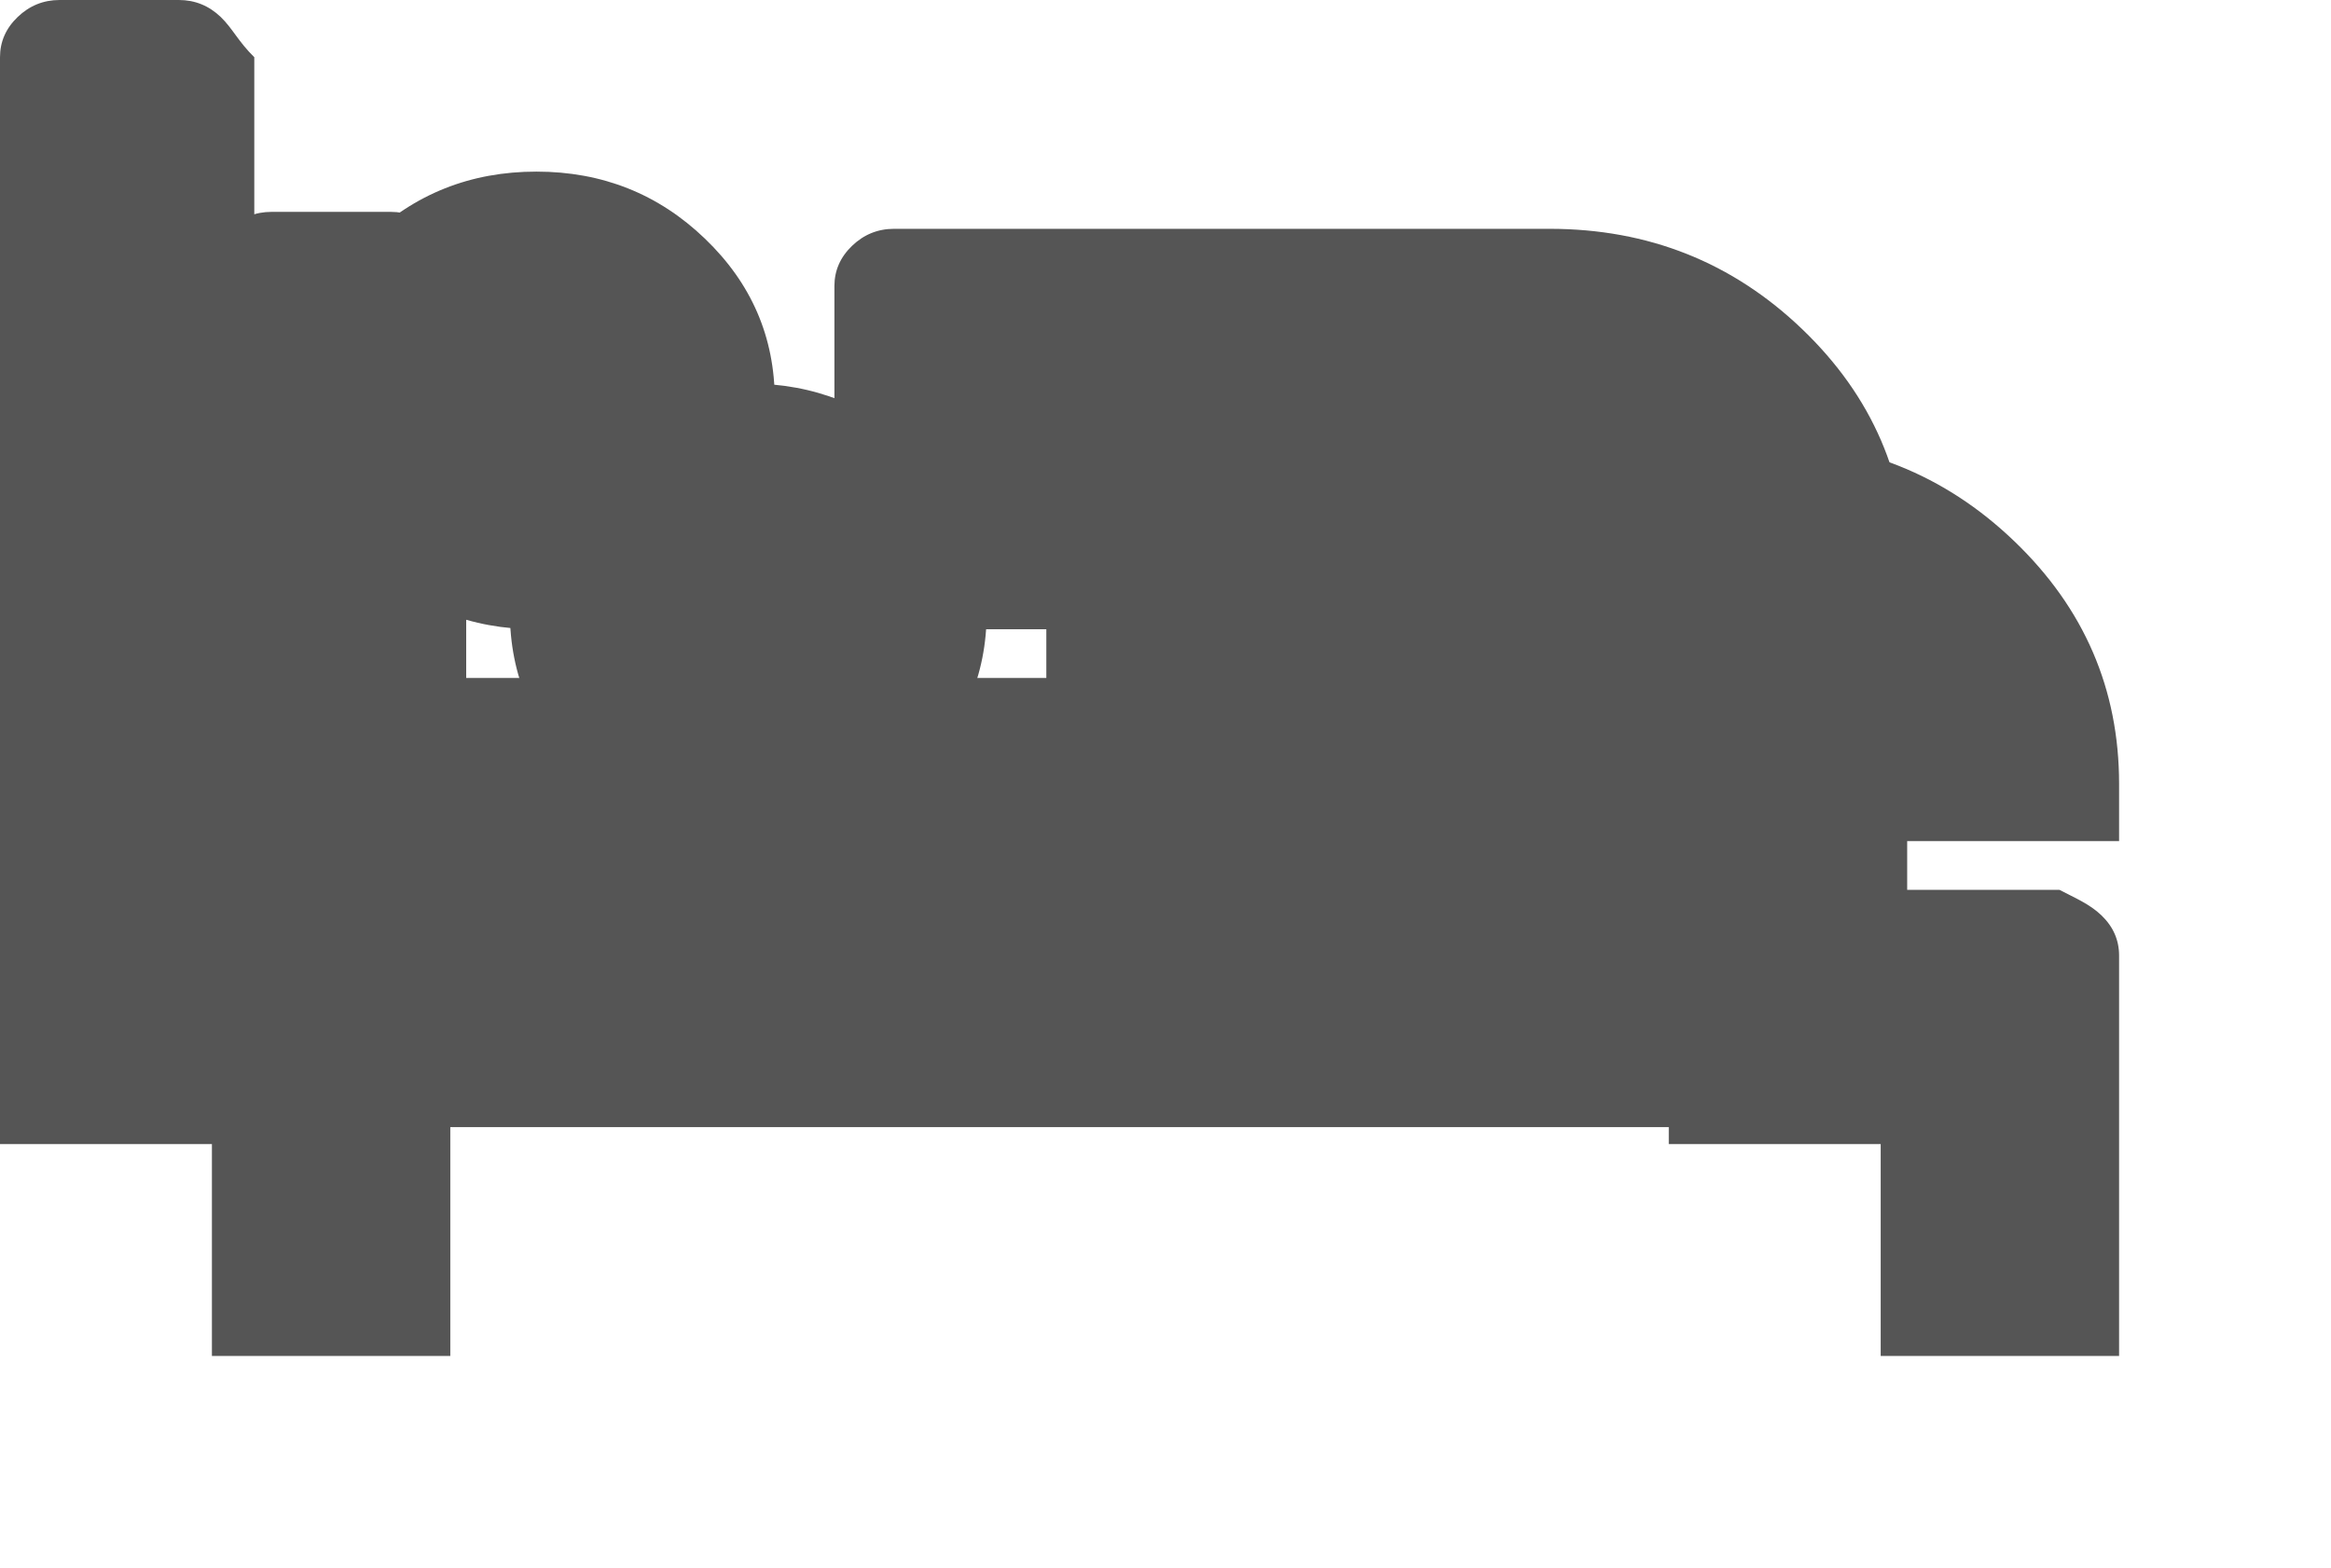 ﻿<?xml version="1.0" encoding="utf-8"?>
<svg version="1.1" xmlns:xlink="http://www.w3.org/1999/xlink" width="55px" height="37px" xmlns="http://www.w3.org/2000/svg">
  <defs>
    <filter x="30px" y="285px" width="55px" height="37px" filterUnits="userSpaceOnUse" id="filter99">
      <feOffset dx="5" dy="5" in="SourceAlpha" result="shadowOffsetInner" />
      <feGaussianBlur stdDeviation="2.5" in="shadowOffsetInner" result="shadowGaussian" />
      <feComposite in2="shadowGaussian" operator="atop" in="SourceAlpha" result="shadowComposite" />
      <feColorMatrix type="matrix" values="0 0 0 0 0  0 0 0 0 0  0 0 0 0 0  0 0 0 0.349 0  " in="shadowComposite" />
    </filter>
    <g id="widget100">
      <path d="M 6 1.35  L 6 16  L 43.594 16  C 43.975 16.2  44.304 16.334  44.583 16.601  C 44.861 16.868  45 17.184  45 17.55  L 45 27  L 39.375 27  L 39.375 21.6  L 5.625 21.6  L 5.625 27  L 0 27  L 0 1.35  C 0 0.984  0.139 0.668  0.417 0.401  C 0.696 0.134  1.025 0  1.406 0  L 4.219 0  C 4.6 0  4.929 0.134  5.208 0.401  C 5.486 0.668  5.625 0.984  6 1.35  Z M 16.633 13.268  C 17.732 12.213  18.281 10.941  18.281 9.45  C 18.281 7.959  17.732 6.687  16.633 5.632  C 15.535 4.577  14.209 4.05  12.656 4.05  C 11.104 4.05  9.778 4.577  8.679 5.632  C 7.581 6.687  7.031 7.959  7.031 9.45  C 7.031 10.941  7.581 12.213  8.679 13.268  C 9.778 14.323  11.104 14.85  12.656 14.85  C 14.209 14.85  15.535 14.323  16.633 13.268  Z M 19.688 14.85  L 45 14.85  L 45 13.5  C 45 11.264  44.176 9.355  42.528 7.773  C 40.88 6.191  38.892 5.4  36.562 5.4  L 21.094 5.4  C 20.713 5.4  20.383 5.534  20.105 5.801  C 19.827 6.068  19.688 6.384  19.688 6.75  L 19.688 14.85  Z " fill-rule="nonzero" fill="#555555" stroke="none" transform="matrix(1 0 0 1 30 285 )" />
    </g>
  </defs>
  <g transform="matrix(1 0 0 1 -30 -285 )">
    <use xlink:href="#widget100" filter="url(#filter99)" />
    <use xlink:href="#widget100" />
  </g>
</svg>